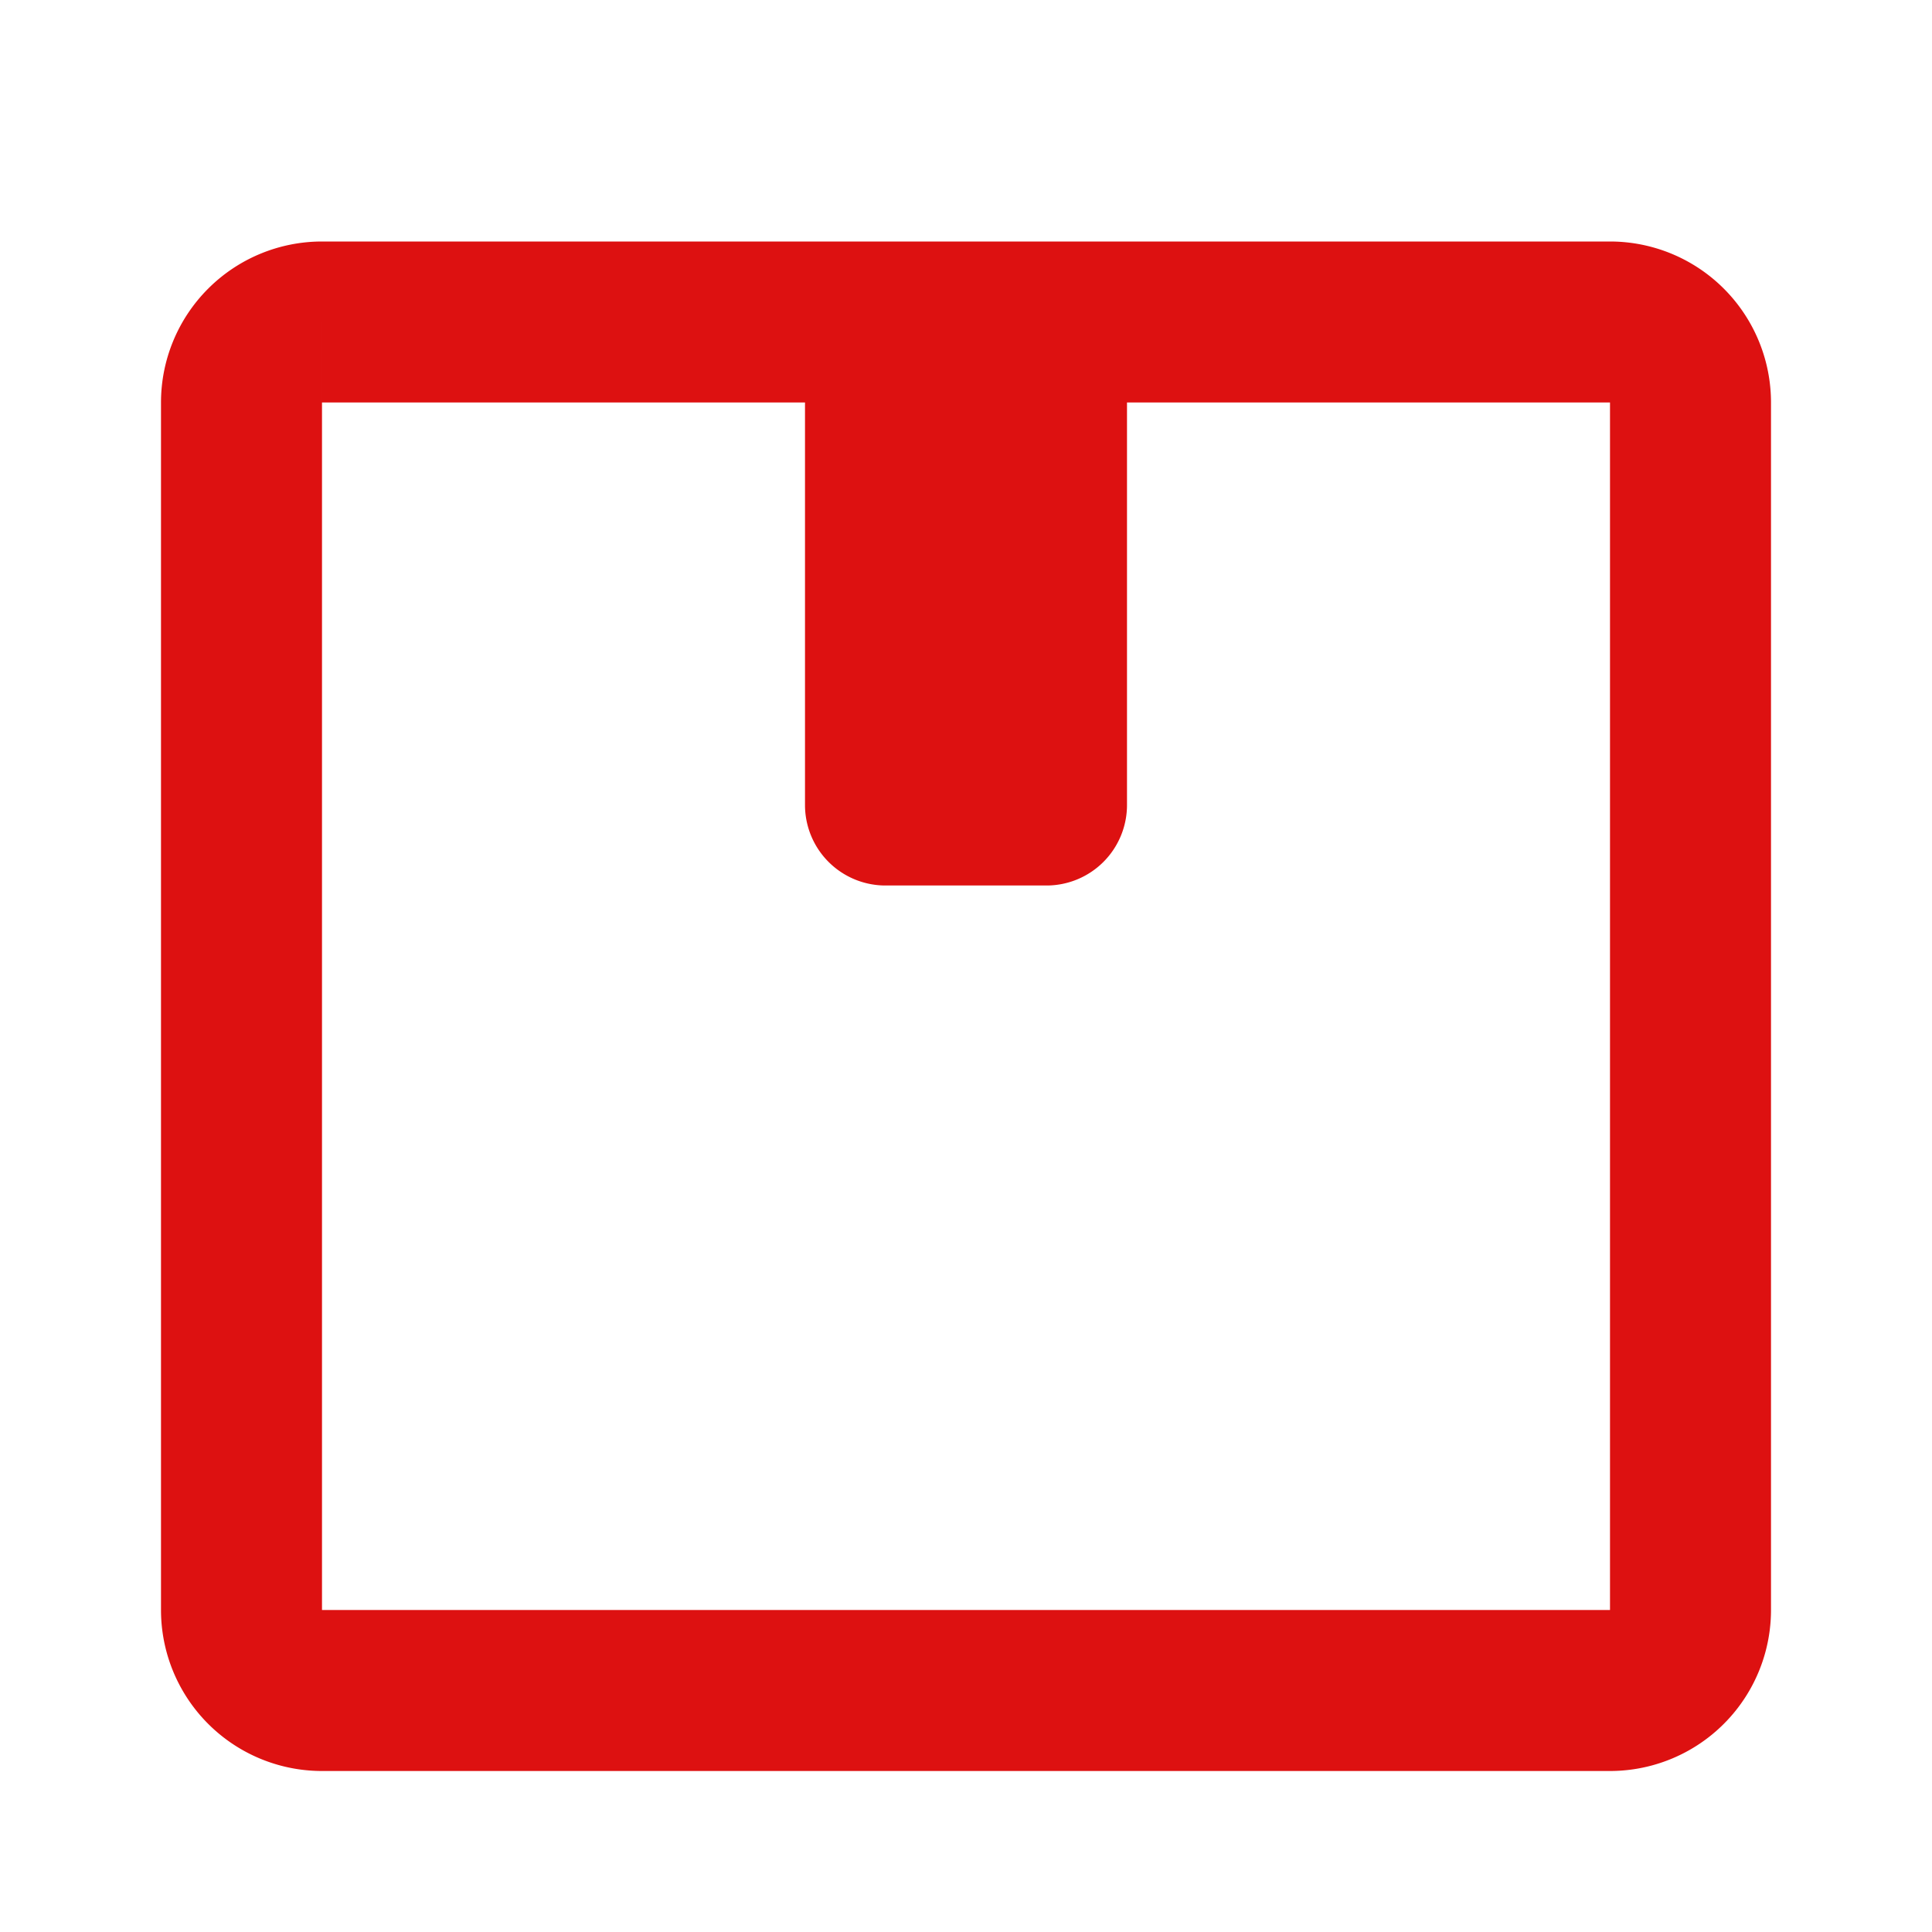 <?xml version="1.0" encoding="UTF-8"?> <svg xmlns="http://www.w3.org/2000/svg" xmlns:v="https://vecta.io/nano" width="24" height="24" fill="#d11"><path d="M4 22h16v-2H4v2zm18-2V5h-2v15h2zM2 5v15h2V5H2zm2 0h16V3H4v2zm0 0V3a2 2 0 0 0-2 2h2zm18 0a2 2 0 0 0-2-2v2h0 2zm-2 17a2 2 0 0 0 2-2h-2v2zM4 20H2a2 2 0 0 0 2 2v-2z"></path><path d="M11 4h2a1 1 0 0 1 1 1v5a1 1 0 0 1-1 1h-2a1 1 0 0 1-1-1V5a1 1 0 0 1 1-1z"></path></svg> 